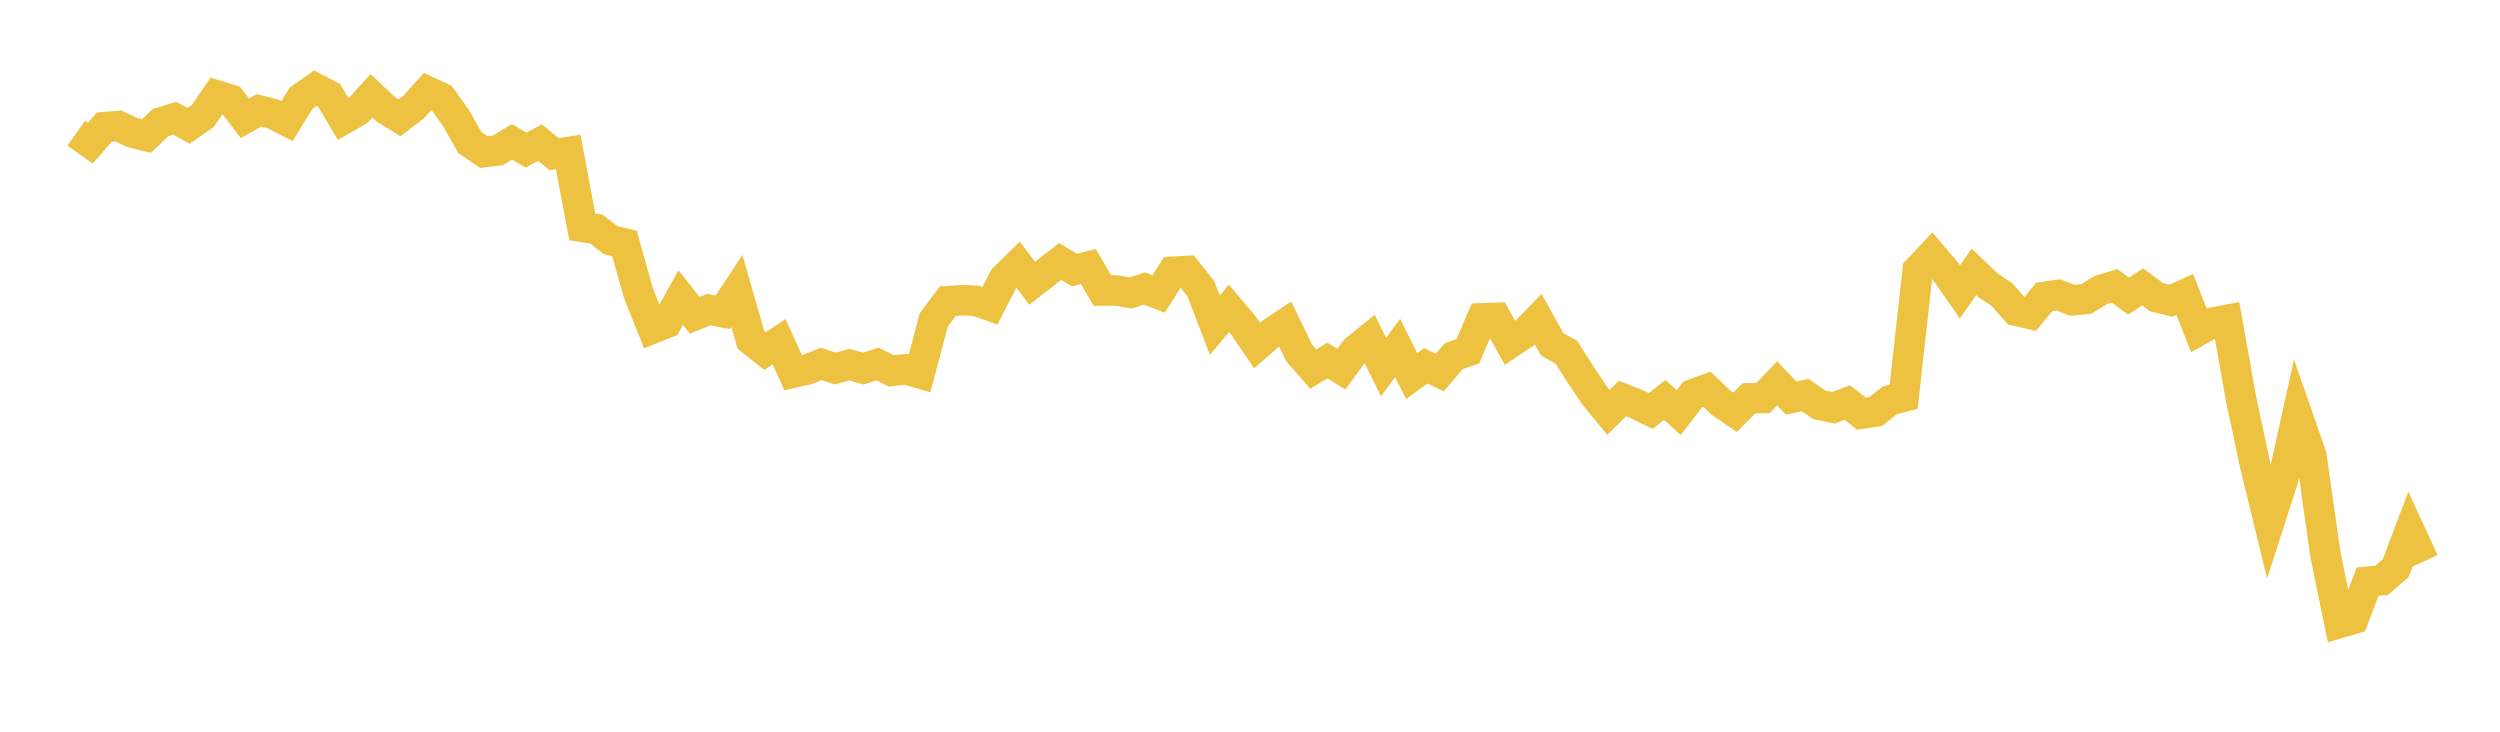 <svg width="164" height="48" xmlns="http://www.w3.org/2000/svg" xmlns:xlink="http://www.w3.org/1999/xlink"><path fill="none" stroke="rgb(237,194,64)" stroke-width="2" d="M5,8.74L5.922,9.392L6.844,8.344L7.766,8.262L8.689,8.701L9.611,8.926L10.533,8.041L11.455,7.756L12.377,8.256L13.299,7.619L14.222,6.264L15.144,6.548L16.066,7.763L16.988,7.242L17.91,7.47L18.832,7.942L19.754,6.44L20.677,5.79L21.599,6.268L22.521,7.823L23.443,7.297L24.365,6.286L25.287,7.156L26.21,7.73L27.132,7.025L28.054,5.998L28.976,6.43L29.898,7.718L30.82,9.35L31.743,9.979L32.665,9.864L33.587,9.304L34.509,9.844L35.431,9.355L36.353,10.116L37.275,9.975L38.198,14.886L39.12,15.027L40.042,15.746L40.964,15.972L41.886,19.248L42.808,21.552L43.731,21.182L44.653,19.524L45.575,20.682L46.497,20.313L47.419,20.484L48.341,19.089L49.263,22.297L50.186,23.03L51.108,22.414L52.03,24.447L52.952,24.241L53.874,23.874L54.796,24.175L55.719,23.918L56.641,24.181L57.563,23.881L58.485,24.328L59.407,24.224L60.329,24.493L61.251,20.995L62.174,19.76L63.096,19.693L64.018,19.734L64.94,20.059L65.862,18.262L66.784,17.357L67.707,18.58L68.629,17.865L69.551,17.15L70.473,17.716L71.395,17.483L72.317,19.059L73.24,19.056L74.162,19.216L75.084,18.925L76.006,19.286L76.928,17.832L77.85,17.777L78.772,18.933L79.695,21.334L80.617,20.228L81.539,21.318L82.461,22.669L83.383,21.863L84.305,21.247L85.228,23.158L86.15,24.21L87.072,23.65L87.994,24.213L88.916,22.953L89.838,22.212L90.76,24.081L91.683,22.826L92.605,24.675L93.527,24.001L94.449,24.438L95.371,23.364L96.293,23.039L97.216,20.883L98.138,20.851L99.06,22.501L99.982,21.879L100.904,20.938L101.826,22.592L102.749,23.1L103.671,24.55L104.593,25.927L105.515,27.048L106.437,26.146L107.359,26.508L108.281,26.962L109.204,26.234L110.126,27.071L111.048,25.87L111.97,25.531L112.892,26.418L113.814,27.045L114.737,26.13L115.659,26.111L116.581,25.147L117.503,26.112L118.425,25.923L119.347,26.556L120.269,26.75L121.192,26.407L122.114,27.139L123.036,27.002L123.958,26.272L124.88,26.024L125.802,17.724L126.725,16.741L127.647,17.823L128.569,19.148L129.491,17.835L130.413,18.714L131.335,19.333L132.257,20.38L133.18,20.597L134.102,19.477L135.024,19.343L135.946,19.697L136.868,19.613L137.79,19.037L138.713,18.752L139.635,19.426L140.557,18.82L141.479,19.498L142.401,19.725L143.323,19.315L144.246,21.672L145.168,21.161L146.09,20.986L147.012,26.155L147.934,30.498L148.856,34.279L149.778,31.416L150.701,27.236L151.623,29.879L152.545,36.358L153.467,40.867L154.389,40.597L155.311,38.159L156.234,38.069L157.156,37.269L158.078,34.835L159,36.831"></path></svg>